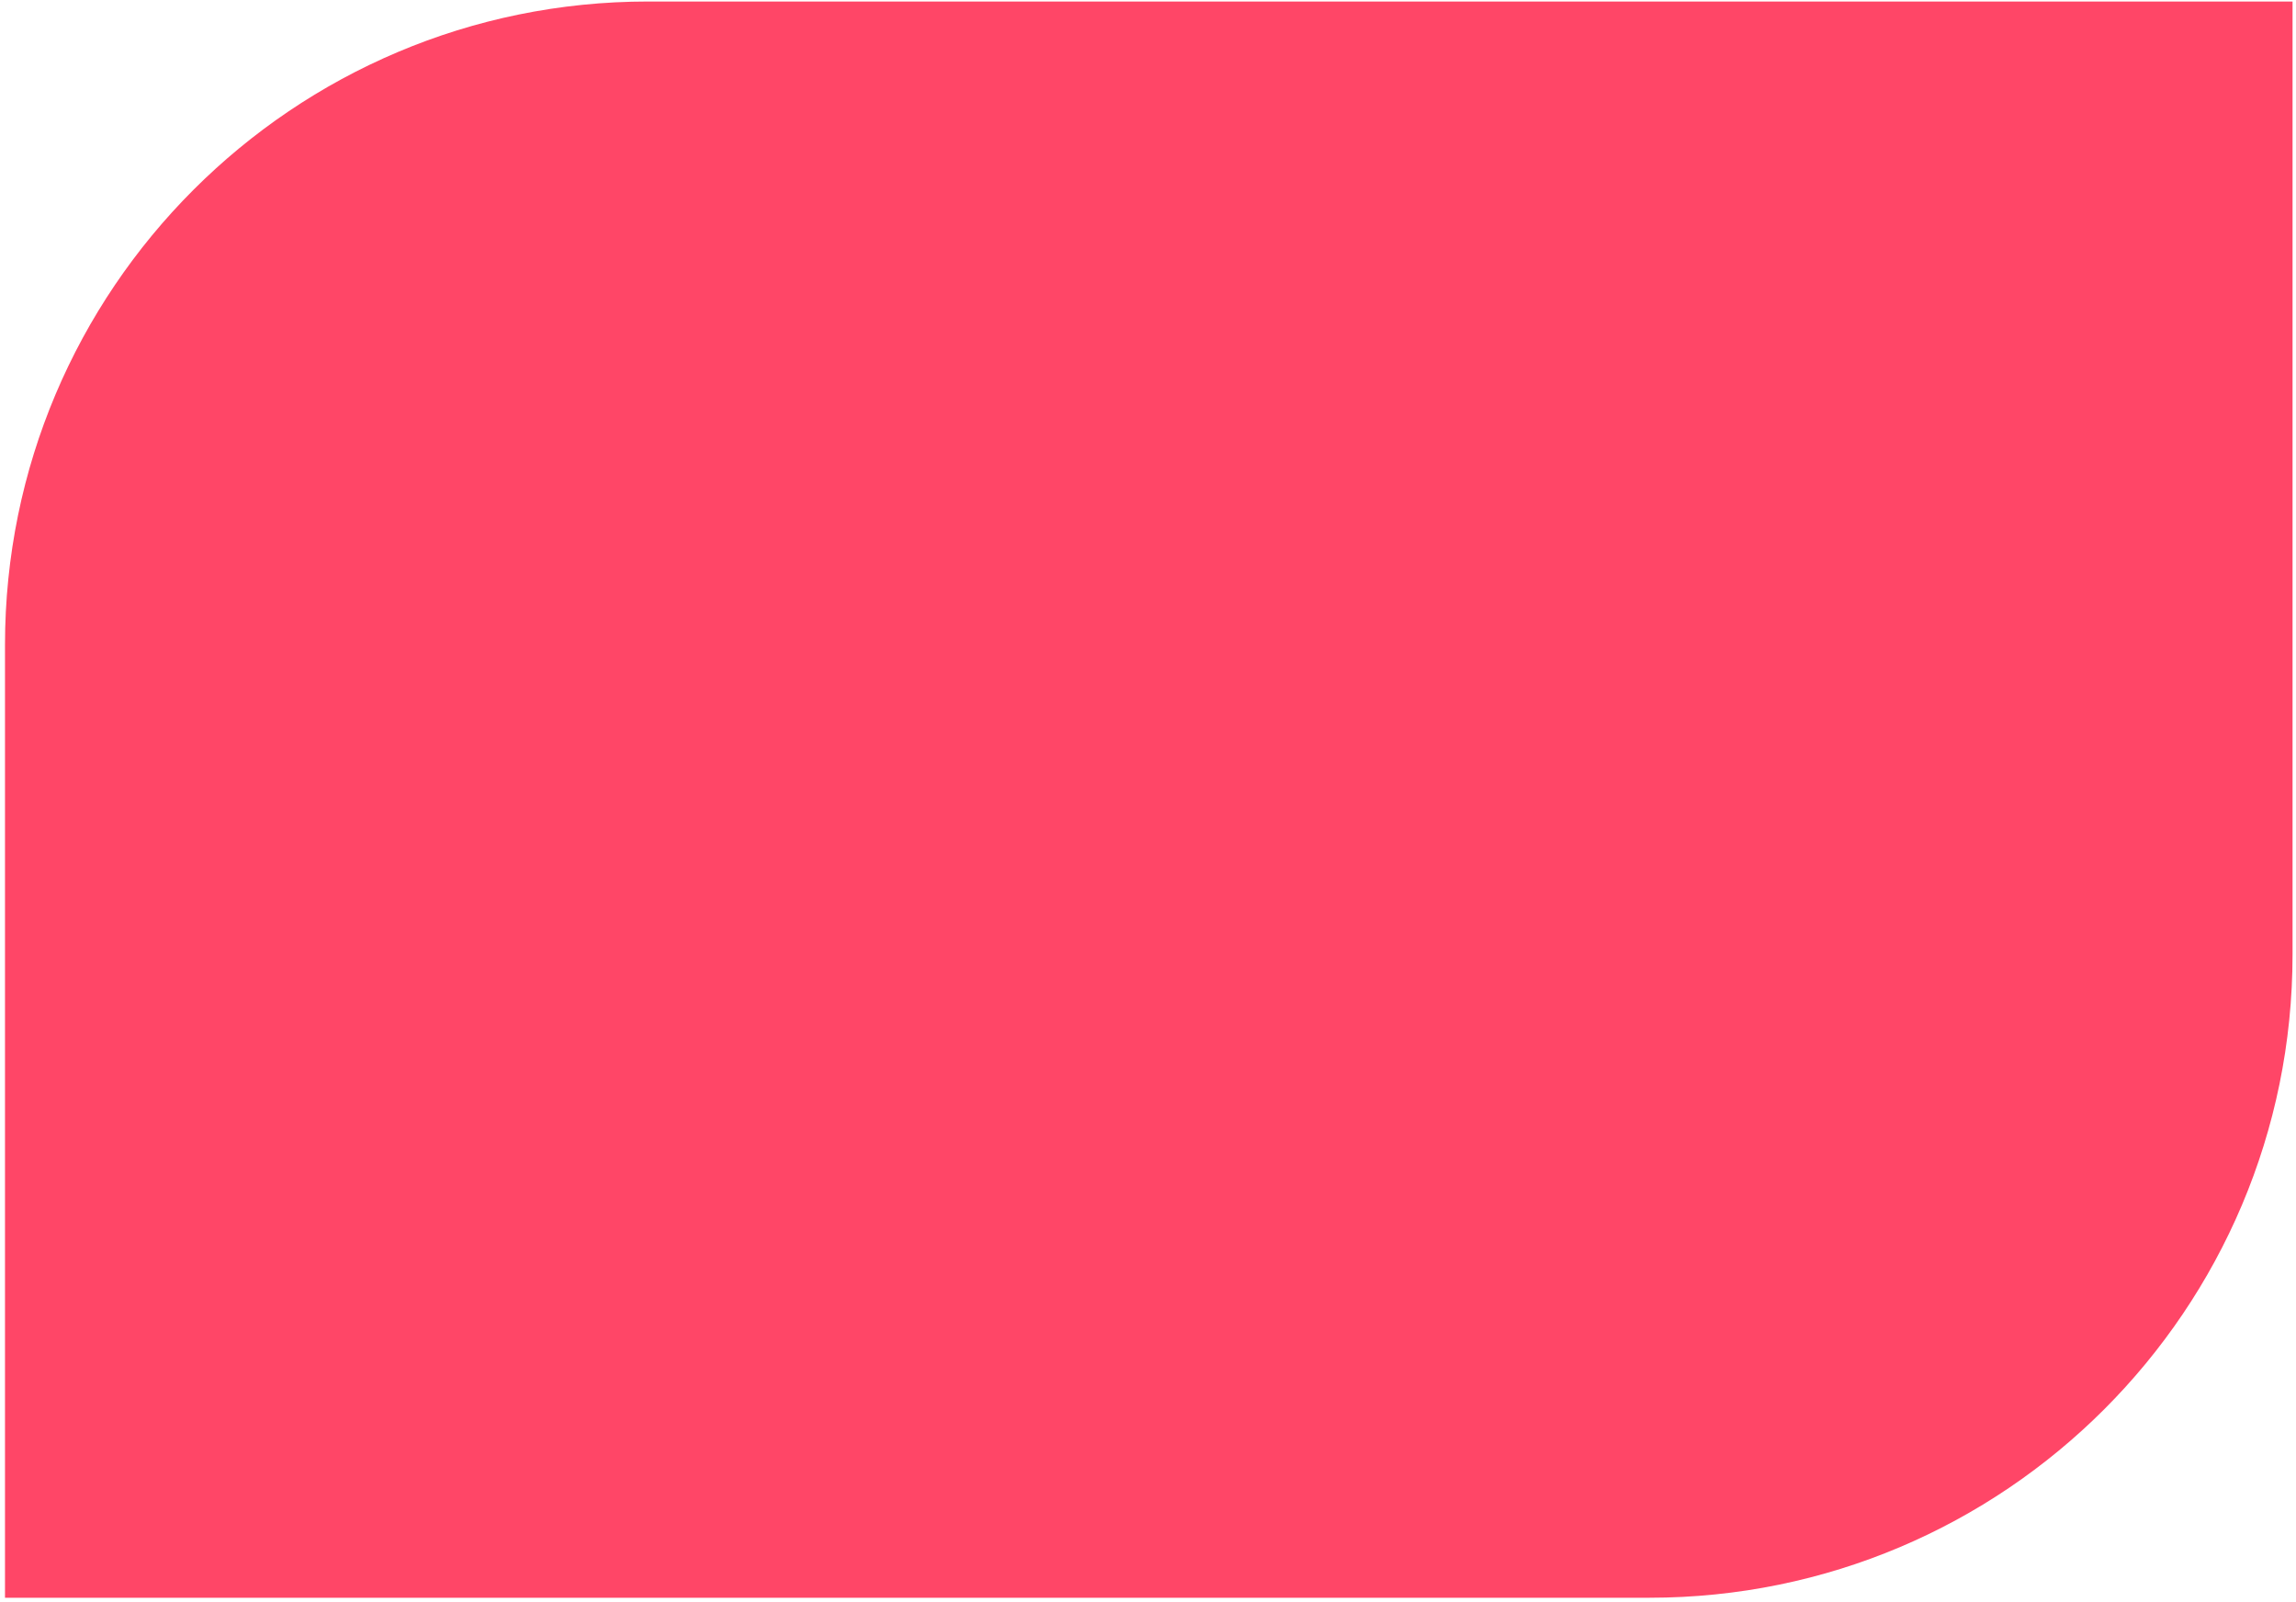 <svg width="357" height="249" viewBox="0 0 357 249" fill="none" xmlns="http://www.w3.org/2000/svg">
<path d="M356.464 0.234H100.777C45.549 0.234 0.777 45.006 0.777 100.234V248.382H256.464C311.692 248.382 356.464 203.611 356.464 148.382V0.234Z" fill="#FF4667"/>
</svg>

